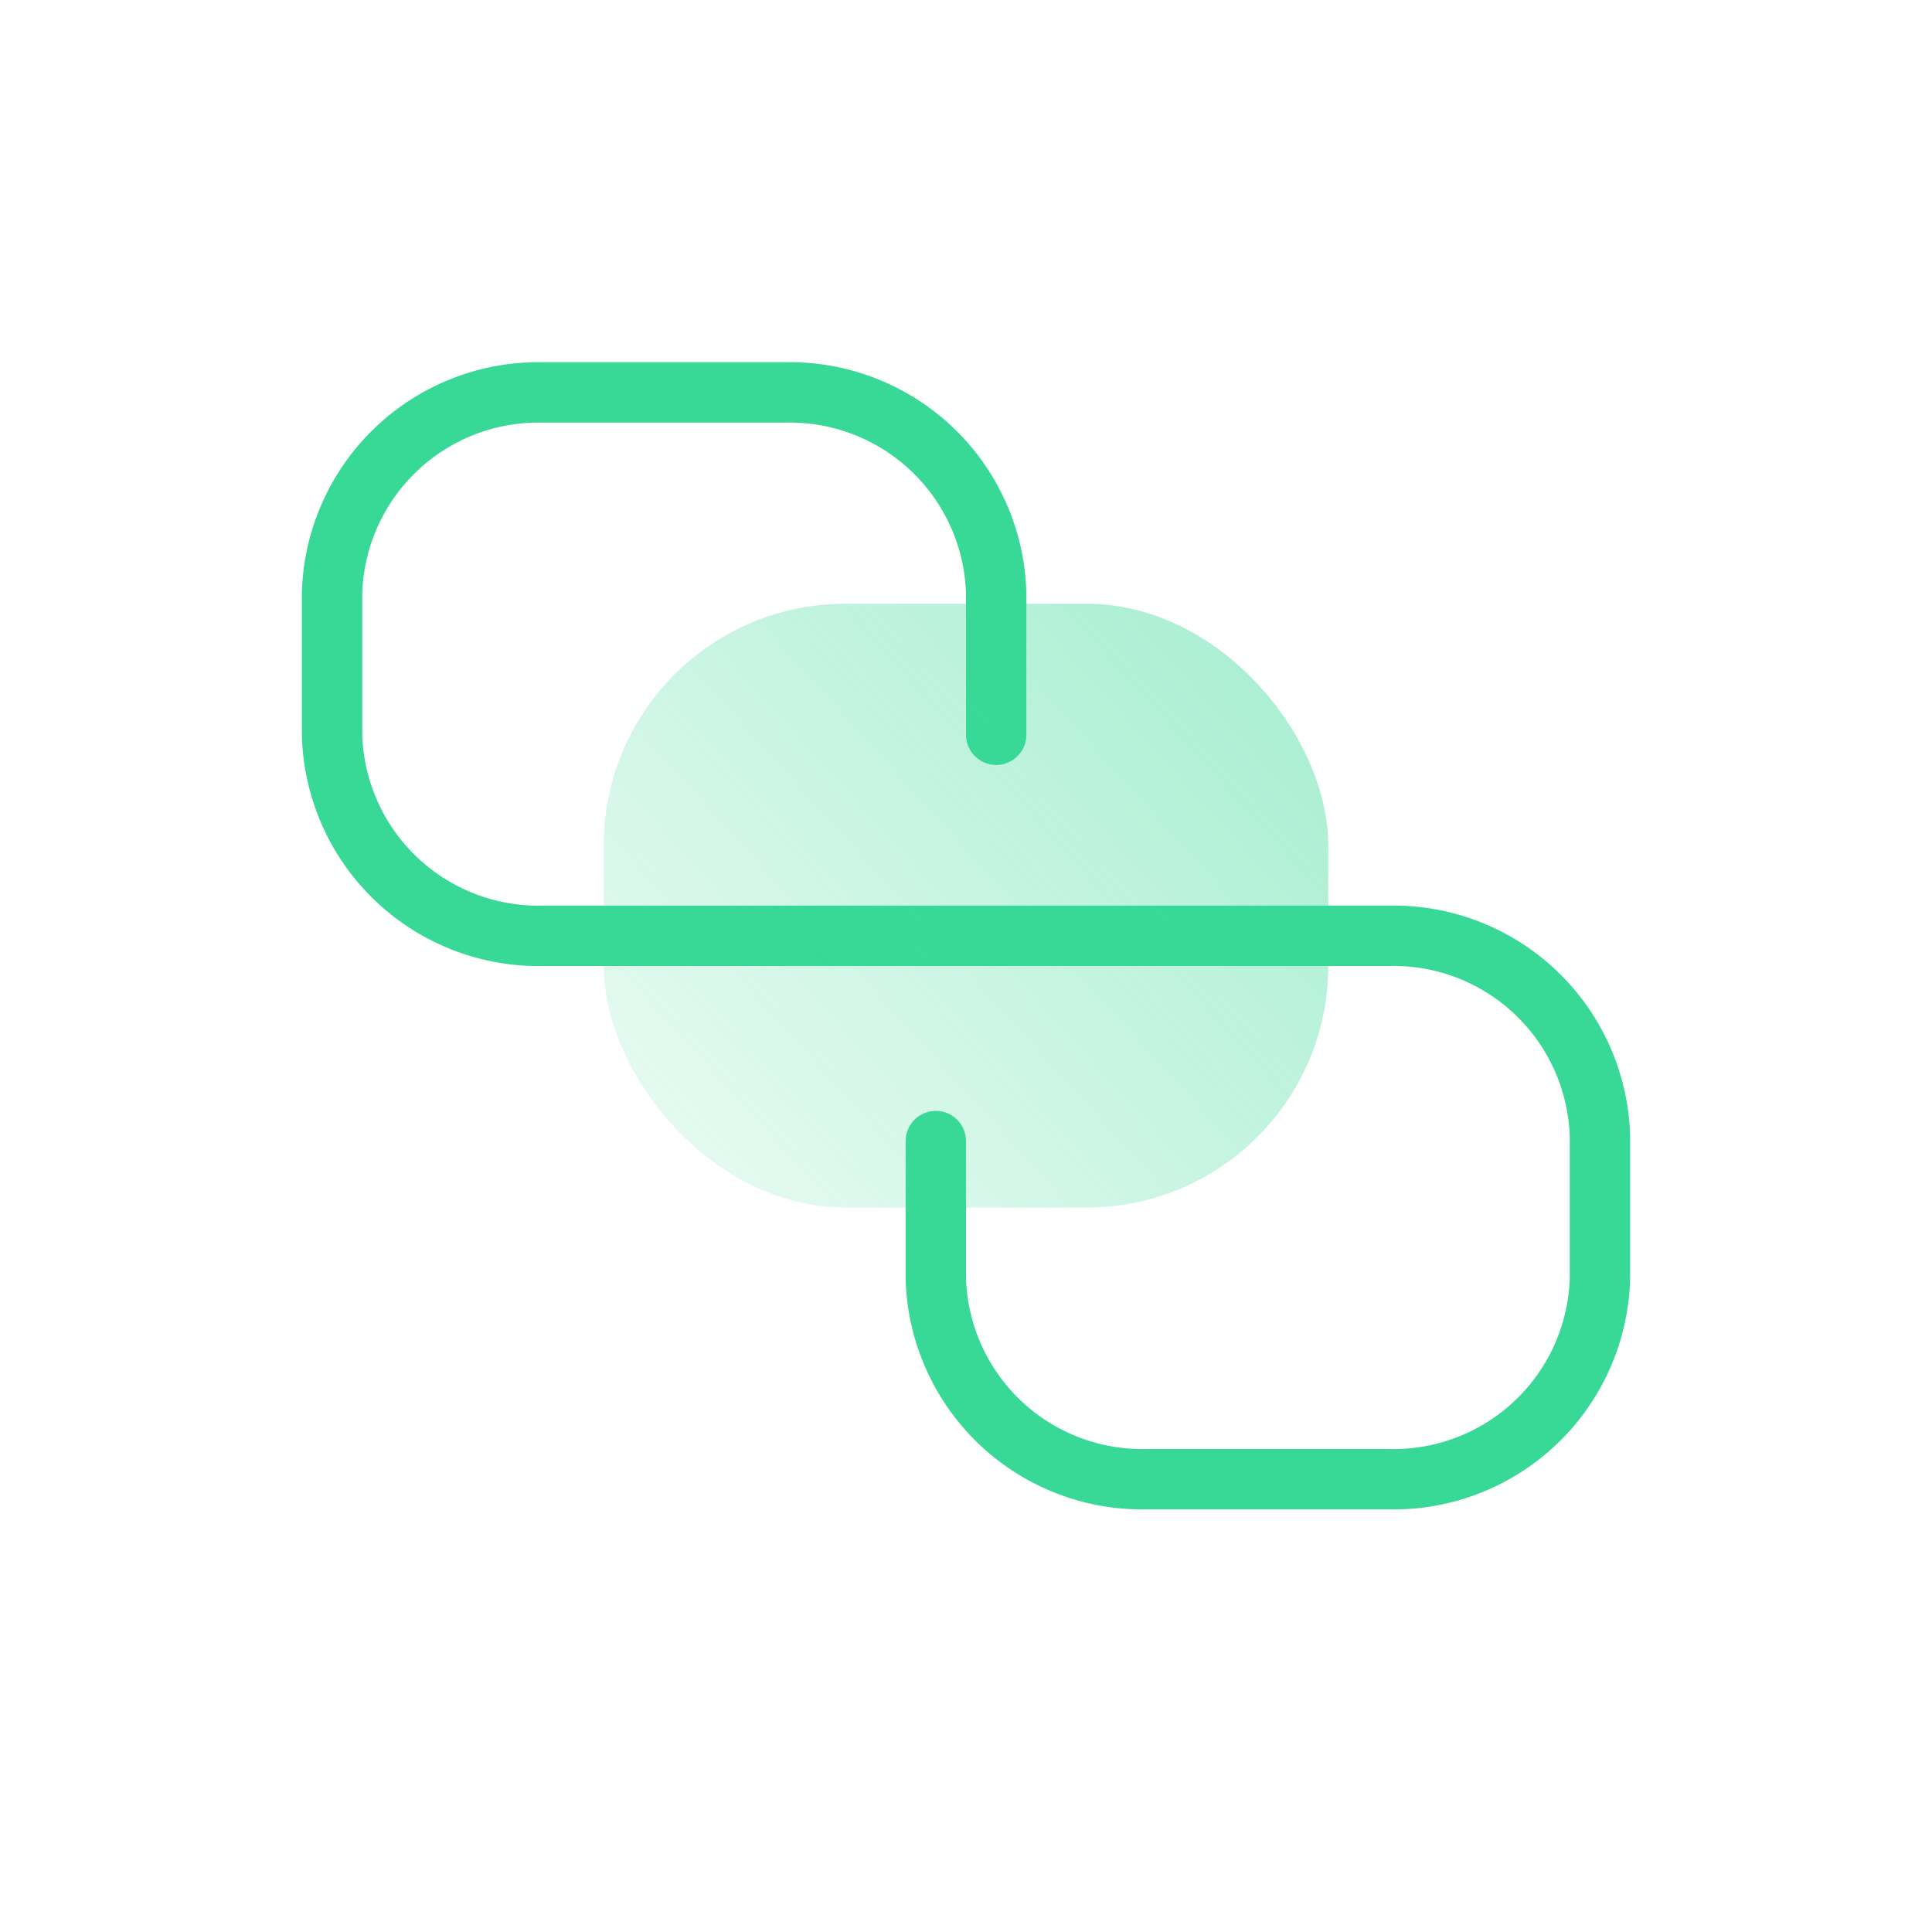 <svg id="Layer_1" data-name="Layer 1" xmlns="http://www.w3.org/2000/svg" xmlns:xlink="http://www.w3.org/1999/xlink" viewBox="0 0 32 32"><defs><style>.cls-1{fill:none;stroke:#38d996;stroke-linecap:round;stroke-linejoin:round;}.cls-2{fill:url(#linear-gradient);}</style><linearGradient id="linear-gradient" x1="39.08" y1="-5.91" x2="7.16" y2="23.01" gradientUnits="userSpaceOnUse"><stop offset="0" stop-color="#38d996"/><stop offset="1" stop-color="#38d996" stop-opacity="0"/></linearGradient></defs><title>pricing19</title><path class="cls-1" d="M15.5,18.9v2.27A3.42,3.42,0,0,0,19,24.5h4a3.42,3.42,0,0,0,3.5-3.33V18.83A3.42,3.42,0,0,0,23,15.5H9a3.42,3.42,0,0,1-3.5-3.33V9.83A3.42,3.42,0,0,1,9,6.5h4a3.42,3.42,0,0,1,3.5,3.33v2.34"/><rect class="cls-2" x="10" y="10" width="12" height="10" rx="4" ry="4"/></svg>